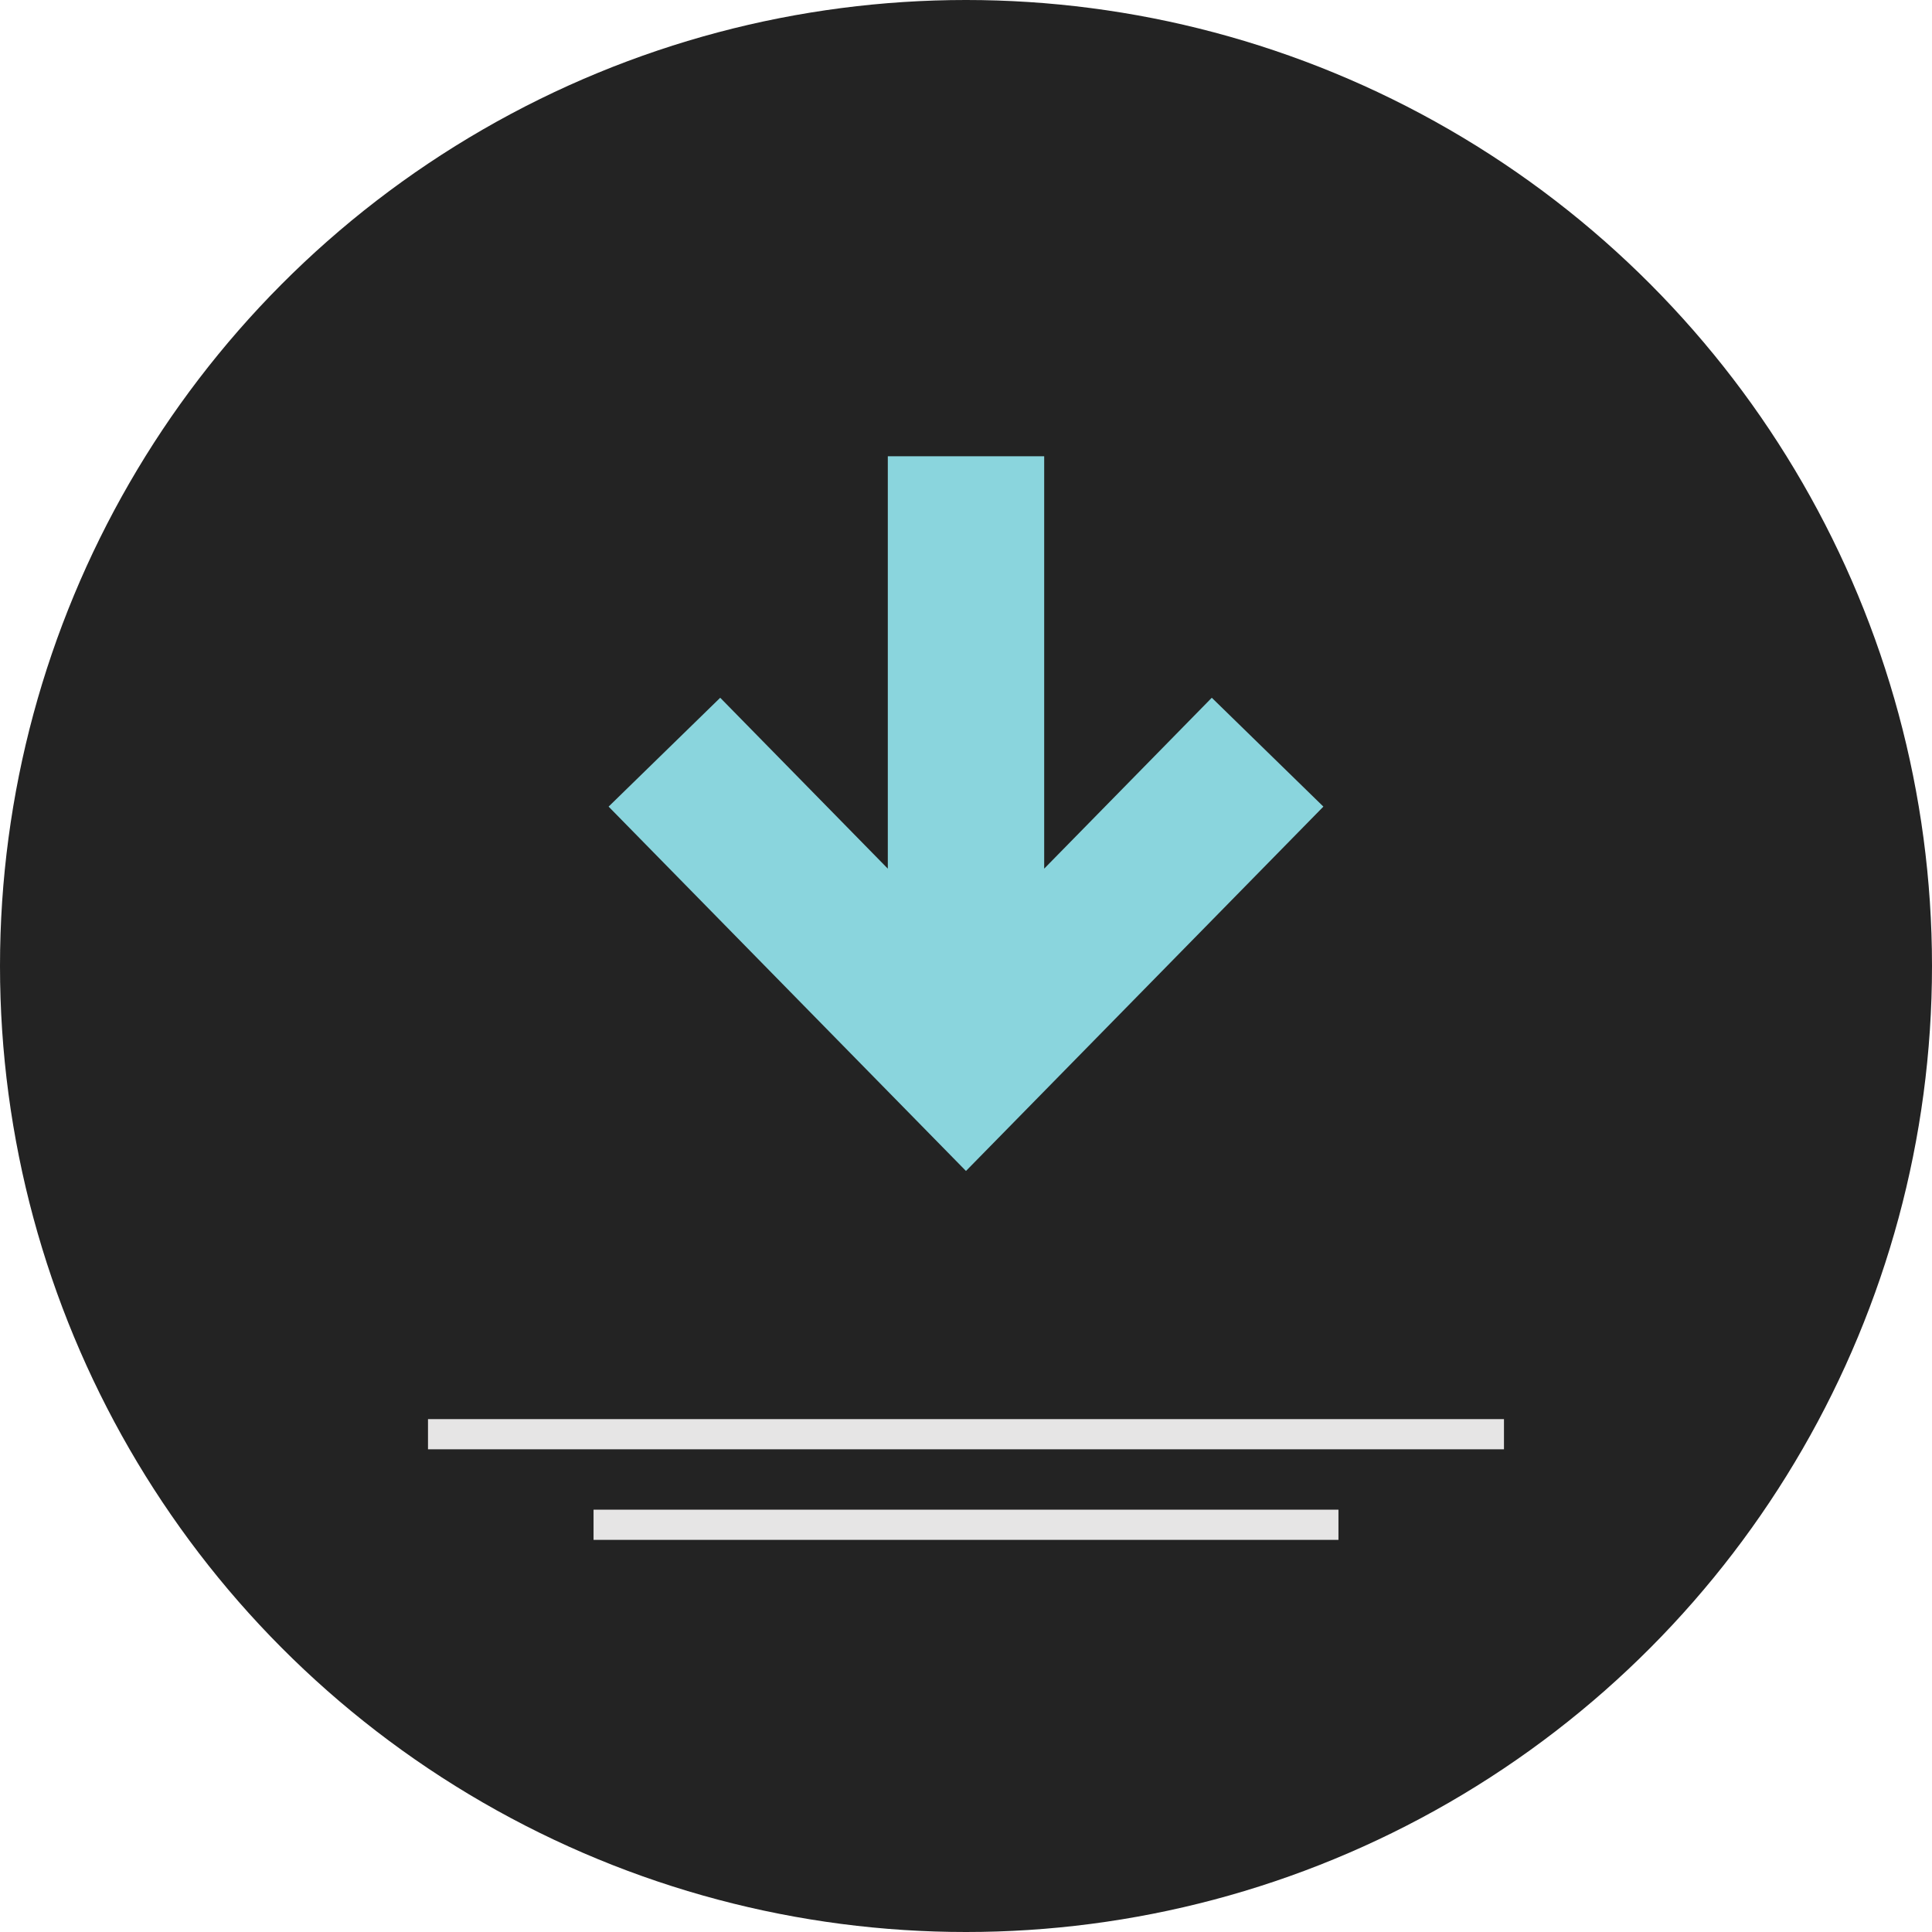 <?xml version="1.0" encoding="iso-8859-1"?>
<!-- Uploaded to: SVG Repo, www.svgrepo.com, Generator: SVG Repo Mixer Tools -->
<svg version="1.1" id="Layer_1" xmlns="http://www.w3.org/2000/svg" xmlns:xlink="http://www.w3.org/1999/xlink" 
	 viewBox="0 0 512 512" xml:space="preserve">
<circle style="fill:#232323;" cx="256" cy="256" r="256"/>
<g>
	<rect x="113.424" y="376.08" style="fill:#E6E5E5;" width="285.144" height="8"/>
	<rect x="157.296" y="400.08" style="fill:#E6E5E5;" width="197.408" height="8"/>
</g>
<polygon style="fill:#8AD5DD;" points="321.136,184.912 276.72,230.2 276.72,120.912 235.28,120.912 235.28,230.2 190.864,184.912 
	161.288,213.76 255.992,310.32 350.712,213.76 "/>
</svg>